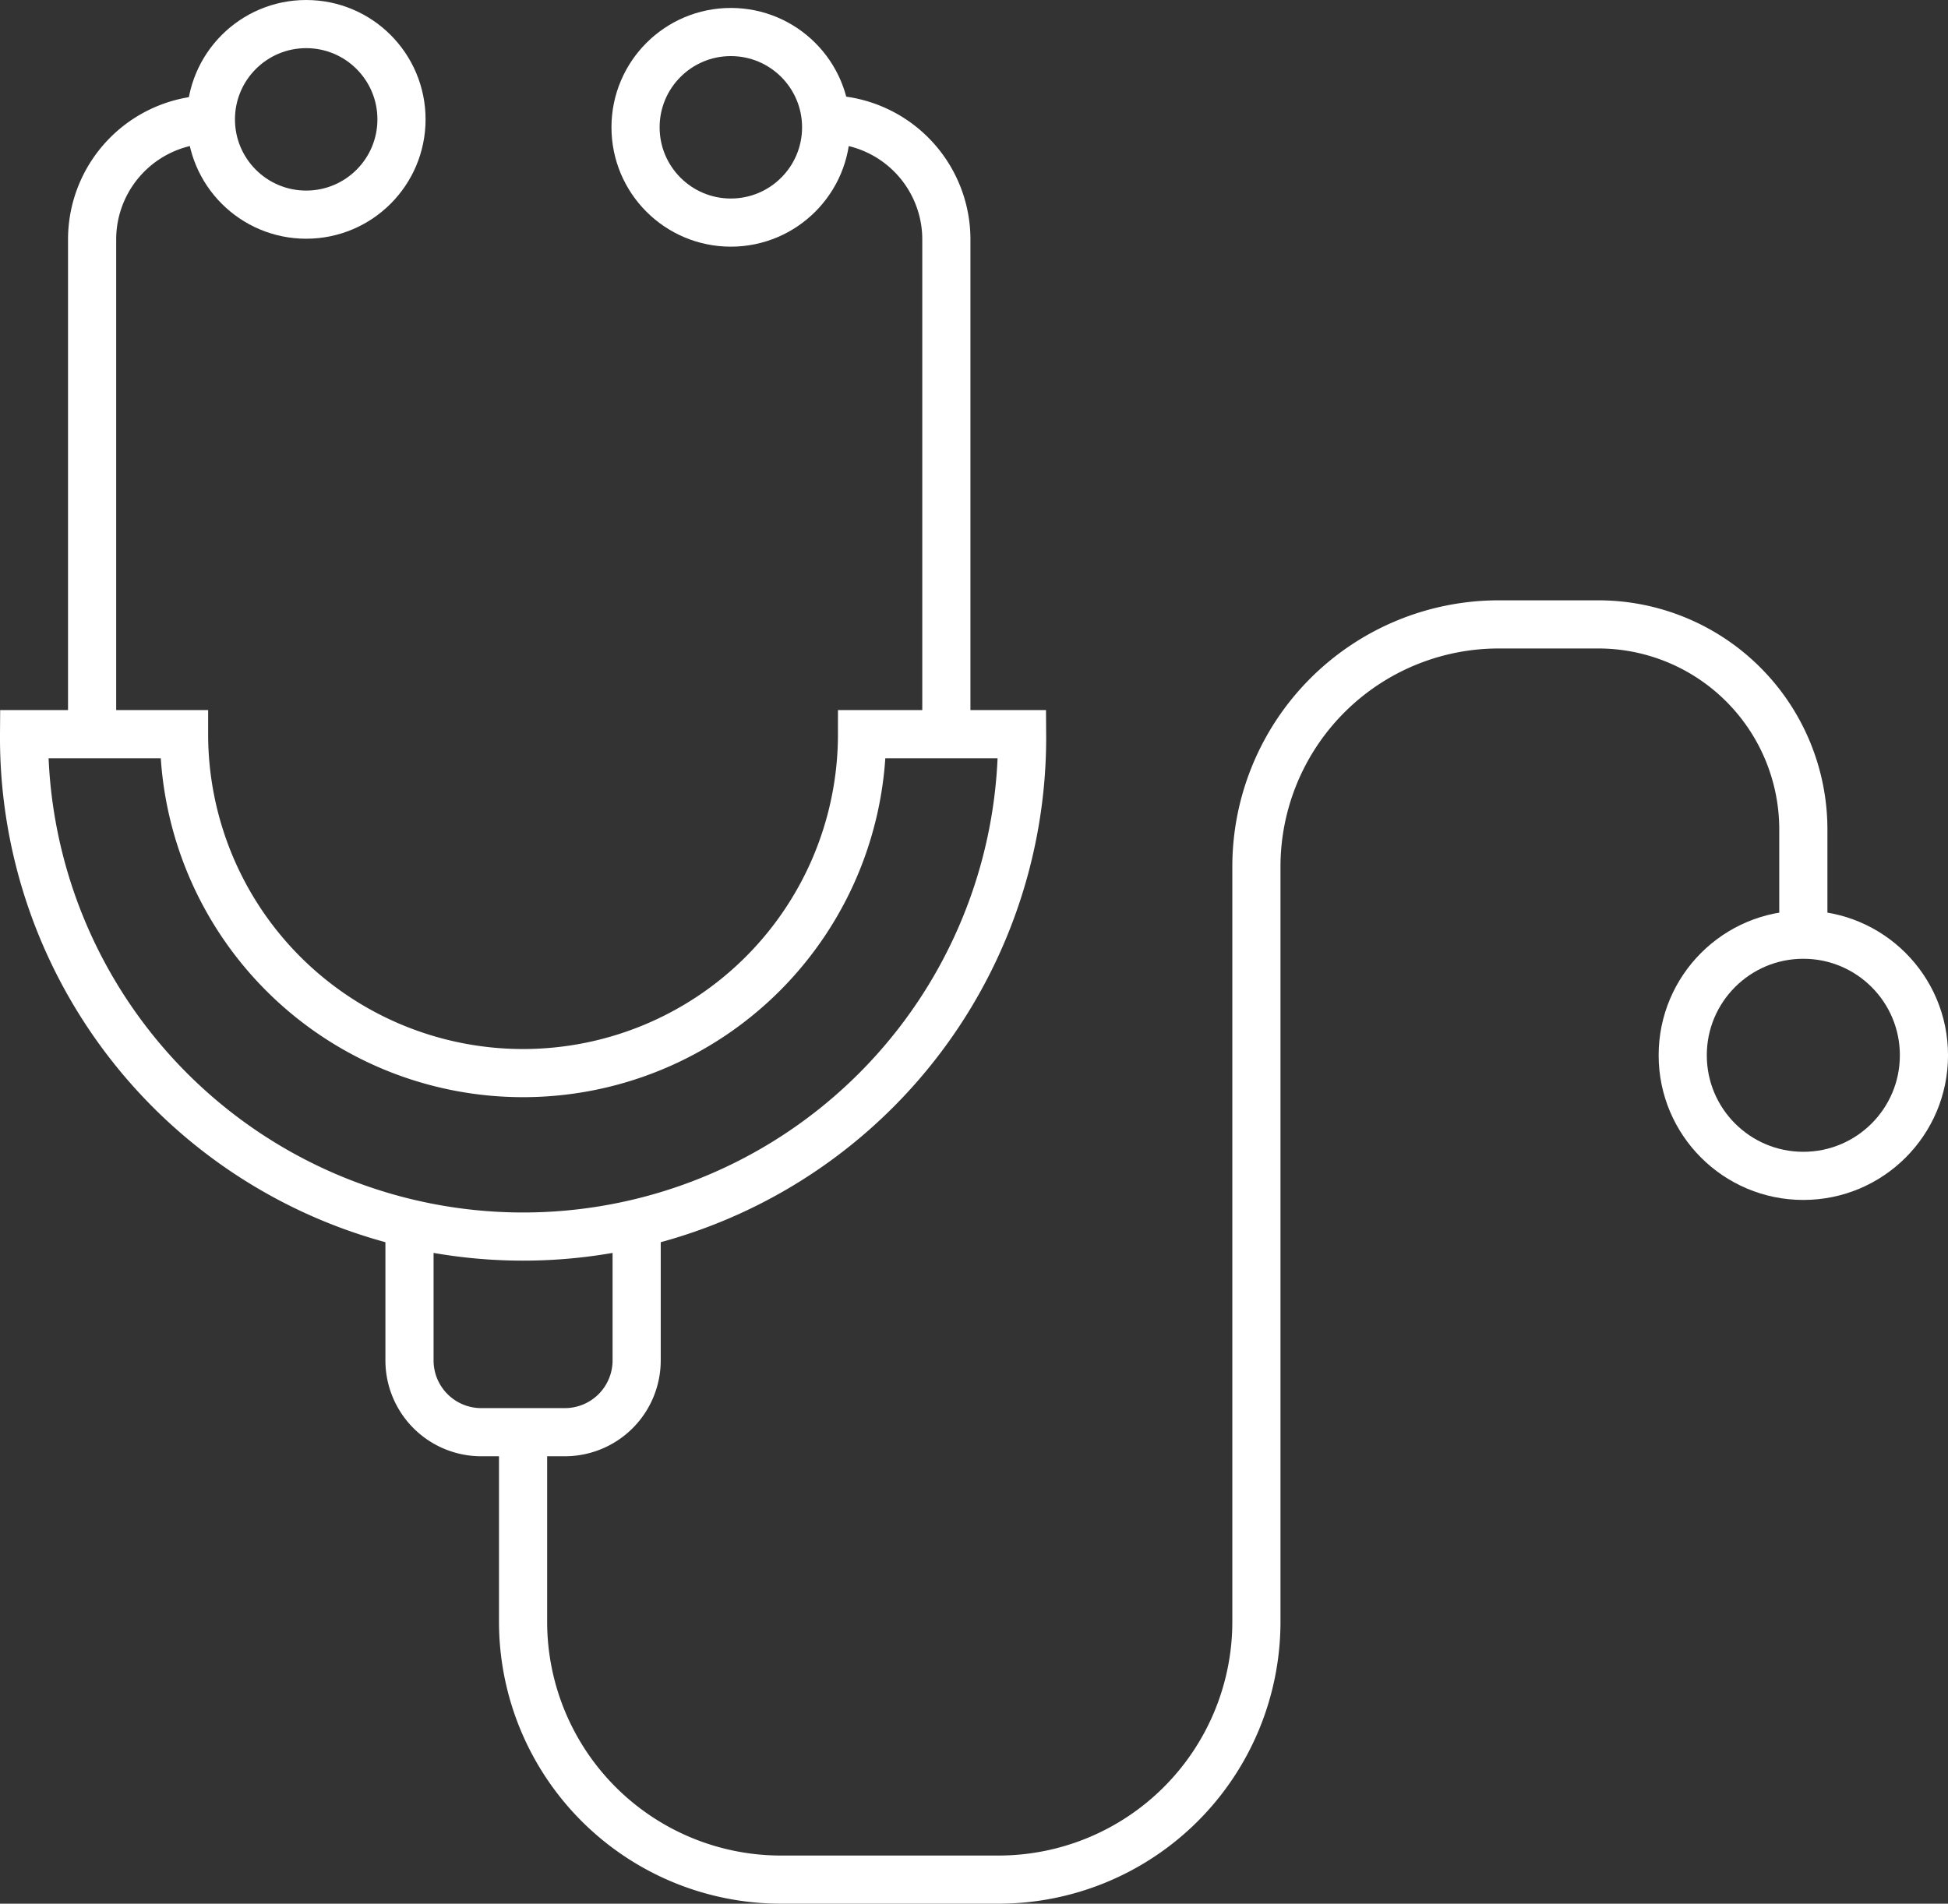 <svg xmlns="http://www.w3.org/2000/svg" width="80.9" height="79.075" viewBox="0 0 80.9 79.075">
  <rect x="0" y="0" width="80.9" height="79.075" fill="#333333" stroke="none"/>
  <g id="medical" transform="translate(-679.165 -3011.216)">
    <circle id="Ellipse_10" data-name="Ellipse 10" cx="3.958" cy="3.958" r="3.958" transform="translate(687.923 3012.216)" fill="none" stroke="#fff" stroke-width="2"/>
    <circle id="Ellipse_11" data-name="Ellipse 11" cx="3.958" cy="3.958" r="3.958" transform="translate(705.559 3012.546)" fill="none" stroke="#fff" stroke-width="2"/>
    <path id="Tracé_90" data-name="Tracé 90" d="M14.056,12.5h0a4.99,4.99,0,0,0-4.99,4.99V38.139" transform="translate(673.924 3003.673)" fill="none" stroke="#fff" stroke-width="2"/>
    <path id="Tracé_91" data-name="Tracé 91" d="M101.5,12.5h0a4.99,4.99,0,0,1,4.99,4.99V38.139" transform="translate(611.977 3003.673)" fill="none" stroke="#fff" stroke-width="2"/>
    <path id="Tracé_92" data-name="Tracé 92" d="M35.3,89.935a14.078,14.078,0,1,1-28.156,0H.5a20.724,20.724,0,1,0,41.447,0Z" transform="translate(679.665 2951.777)" fill="none" stroke="#fff" stroke-width="2"/>
    <path id="Tracé_93" data-name="Tracé 93" d="M58.467,151.066v5.85a2.982,2.982,0,0,1-2.982,2.982h-3.47a2.982,2.982,0,0,1-2.982-2.982v-5.85" transform="translate(647.138 2910.808)" fill="none" stroke="#fff" stroke-width="2"/>
    <path id="Tracé_94" data-name="Tracé 94" d="M63.335,109.663v7.873a10.712,10.712,0,0,0,10.712,10.712h9.031a10.712,10.712,0,0,0,10.712-10.712V86.175a10.066,10.066,0,0,1,10.066-10.066h4.13a8.518,8.518,0,0,1,8.518,8.518v4.388" transform="translate(637.553 2961.043)" fill="none" stroke="#fff" stroke-width="2"/>
    <circle id="Ellipse_12" data-name="Ellipse 12" cx="5.009" cy="5.009" r="5.009" transform="translate(749.048 3050.041)" fill="none" stroke="#fff" stroke-width="2"/>
  </g>
</svg>
